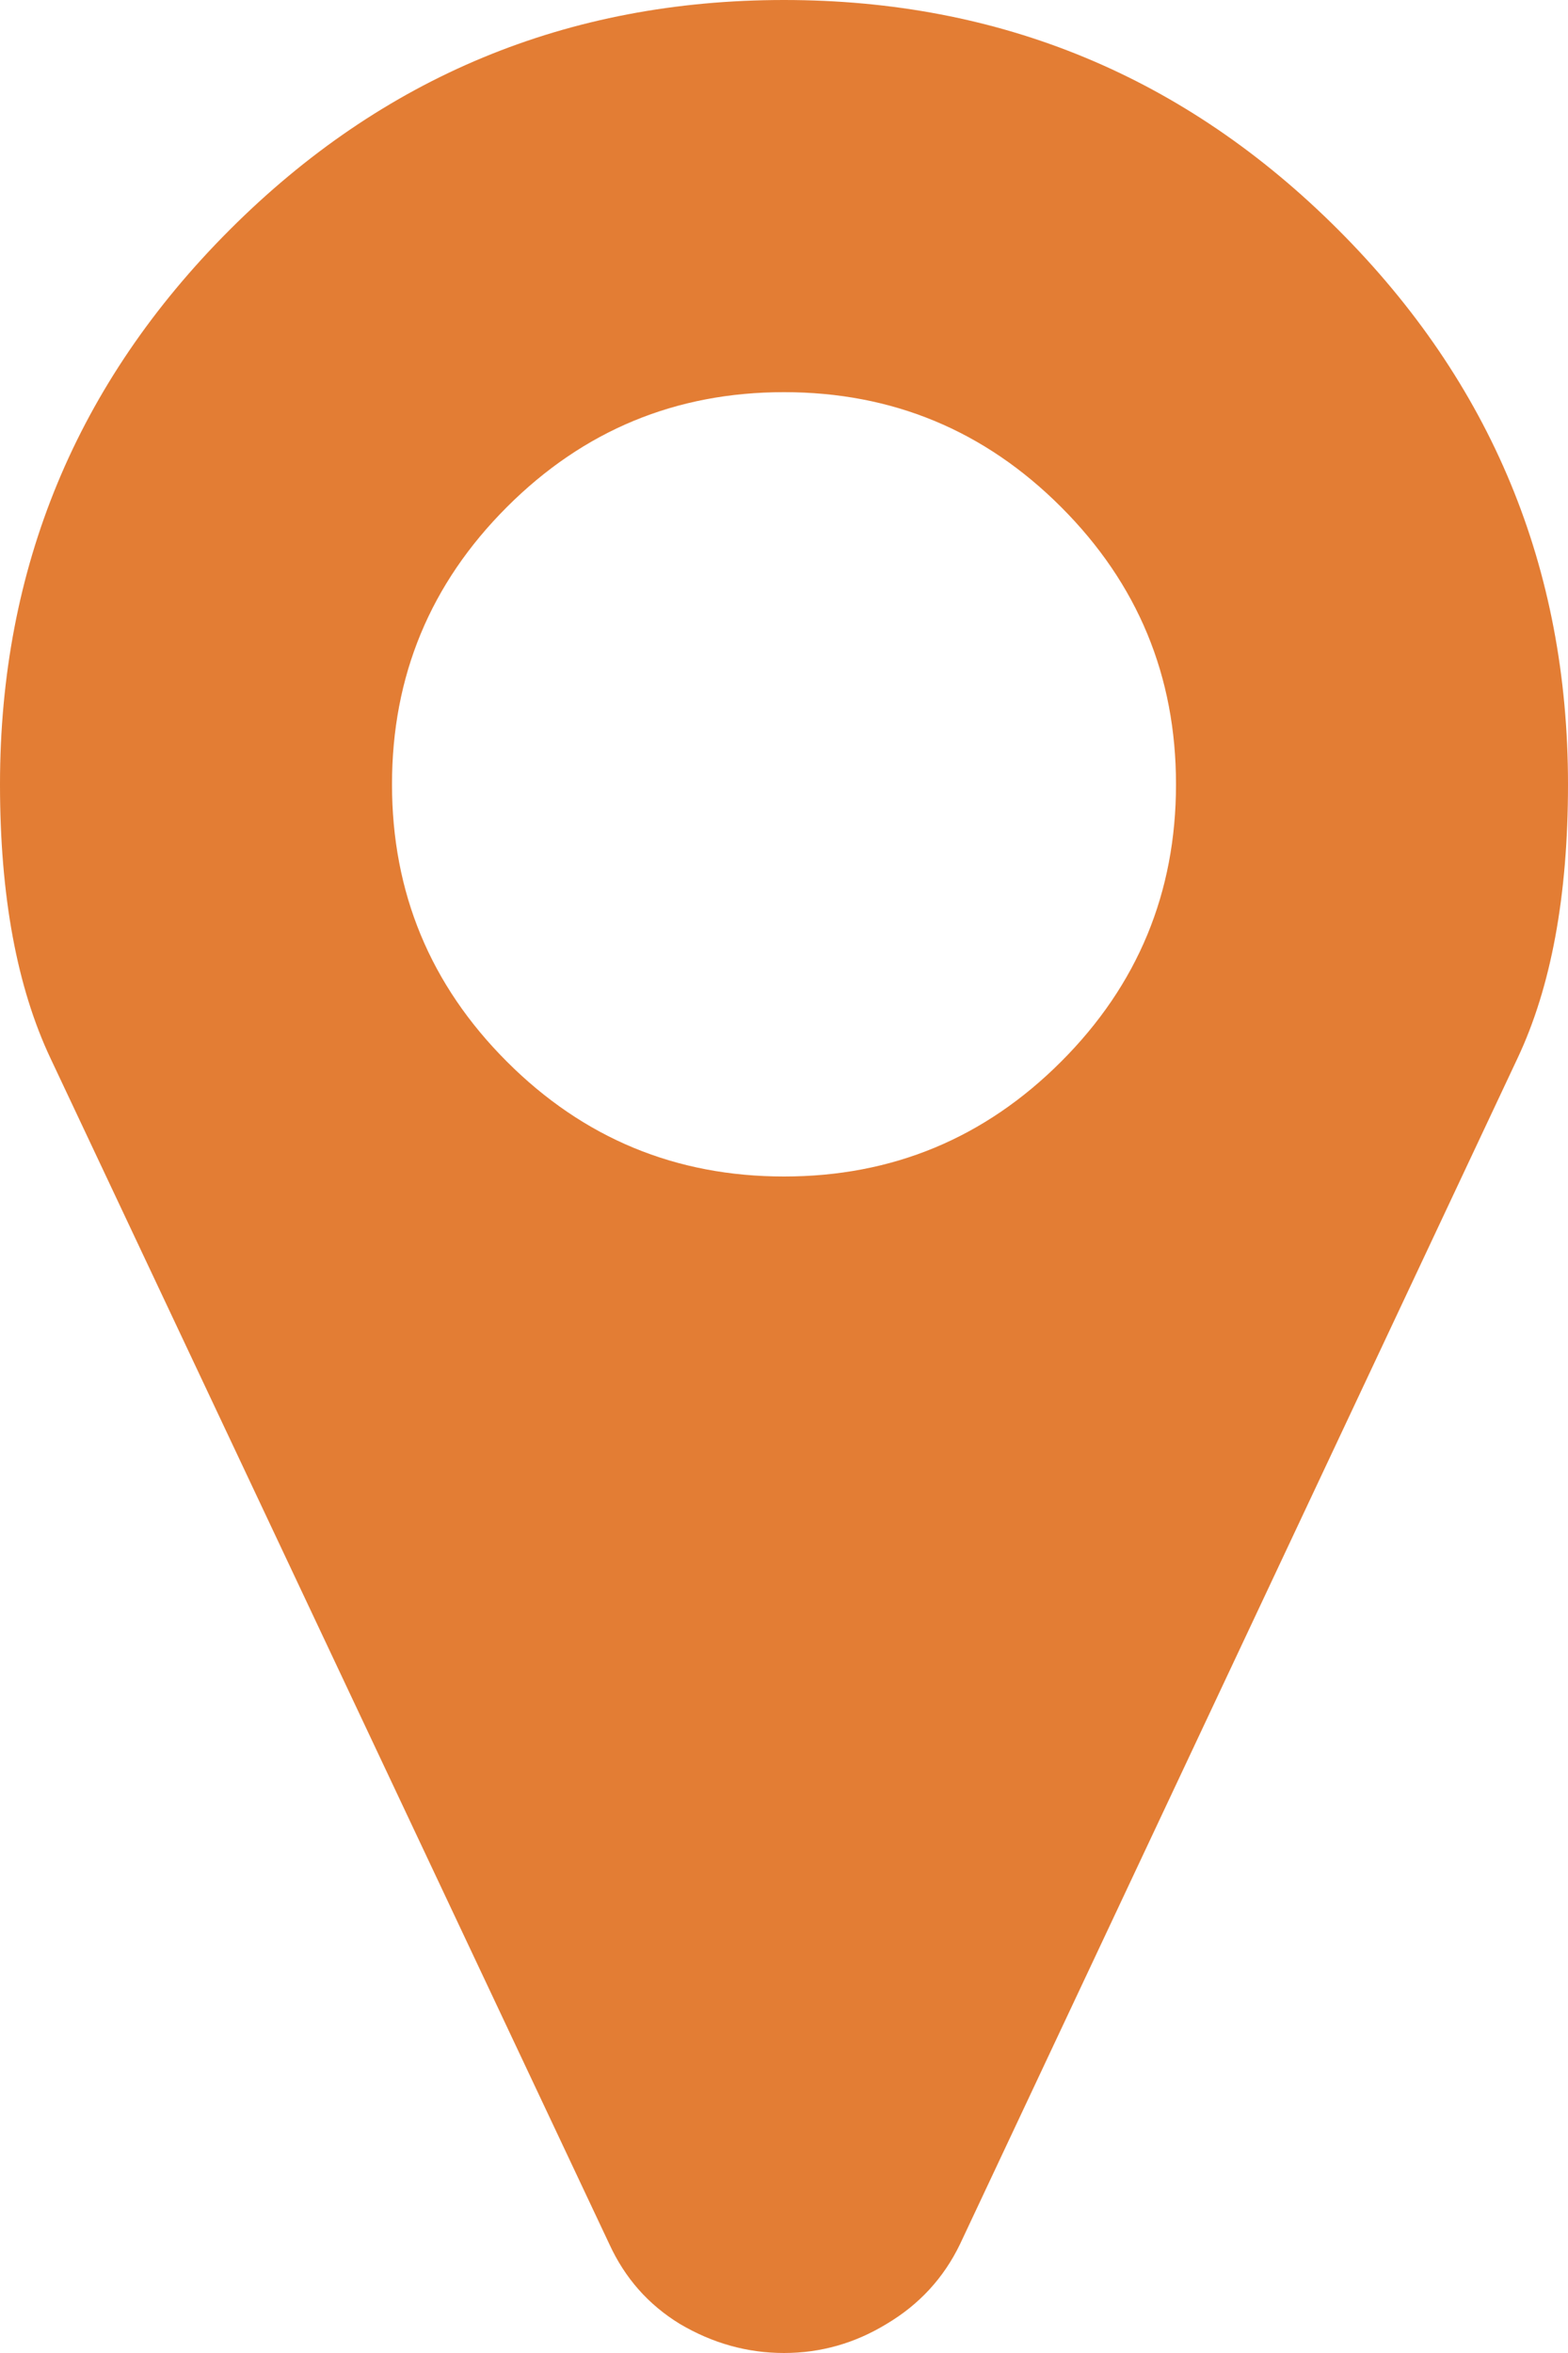 <svg width="8" height="12" viewBox="0 0 8 12" fill="none" xmlns="http://www.w3.org/2000/svg">
<path d="M5.414 5.414C5.805 5.023 6 4.552 6 4C6 3.448 5.805 2.977 5.414 2.586C5.023 2.195 4.552 2 4 2C3.448 2 2.977 2.195 2.586 2.586C2.195 2.977 2 3.448 2 4C2 4.552 2.195 5.023 2.586 5.414C2.977 5.805 3.448 6 4 6C4.552 6 5.023 5.805 5.414 5.414ZM8 4C8 4.568 7.914 5.034 7.742 5.398L4.898 11.445C4.815 11.617 4.69 11.753 4.523 11.852C4.362 11.95 4.188 12 4 12C3.812 12 3.635 11.95 3.469 11.852C3.307 11.753 3.188 11.617 3.109 11.445L0.258 5.398C0.086 5.034 0 4.568 0 4C0 2.896 0.391 1.953 1.172 1.172C1.953 0.391 2.896 -5.96046e-07 4 -5.96046e-07C5.104 -5.96046e-07 6.047 0.391 6.828 1.172C7.609 1.953 8 2.896 8 4Z" fill="#E37D34"/>
</svg>

